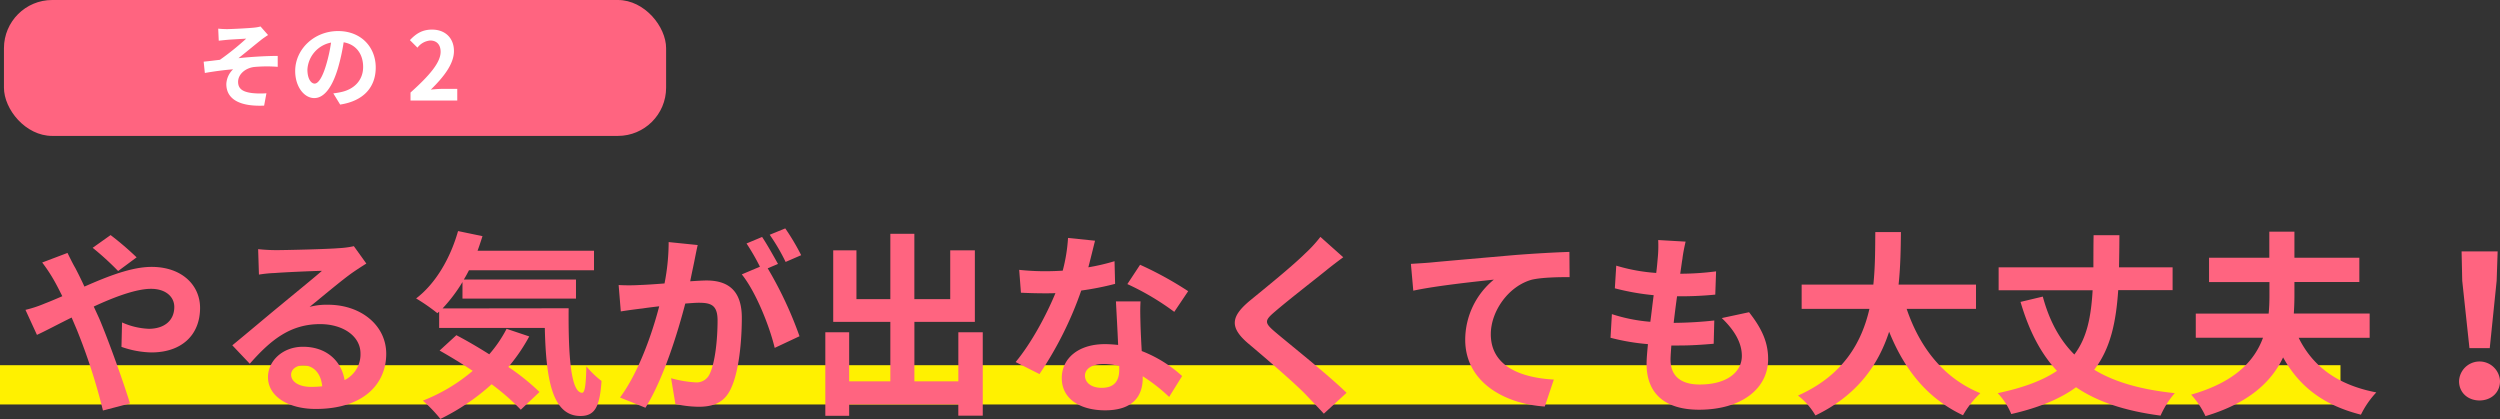 <svg xmlns="http://www.w3.org/2000/svg" width="785.6" height="131.66" viewBox="0 0 785.6 131.66"><rect x="0" y="0" width="785.6" height="131.66" fill="#333333" stroke="none"/><defs><style>.cls-1{fill:#fff100;}.cls-2{fill:#ff6480;}.cls-3{fill:#fff;}</style></defs><title>method2</title><g id="レイヤー_2" data-name="レイヤー 2"><g id="レイヤー_1-2" data-name="レイヤー 1"><rect class="cls-1" y="114.76" width="735.47" height="12.34"/><path class="cls-2" d="M21.21,79.48c.55,1.11,1.79,3.65,2.47,4.76.93,1.8,1.92,3.78,2.85,5.82,7.43-3.28,14.86-6.19,21.11-6.19,9.53,0,15.23,5.76,15.23,12.88,0,8.6-5.88,14-15.29,14A29.85,29.85,0,0,1,38.17,109l.18-7.68a22.6,22.6,0,0,0,8.42,2c4.71,0,8-2.47,8-6.87,0-3.16-2.66-5.69-7.31-5.69s-11.45,2.53-18,5.57l1.73,3.77c2.85,6.69,7.56,19.81,9.66,26.68L32.35,129a185.37,185.37,0,0,0-8.23-25.44l-1.61-3.78c-4.4,2.17-8.3,4.27-10.9,5.45L8,97.37a37.41,37.41,0,0,0,6.07-2c1.79-.68,3.65-1.49,5.51-2.29-.93-1.86-1.8-3.59-2.73-5.2a49.41,49.41,0,0,0-3.59-5.39Zm15.91,5.69a88.46,88.46,0,0,0-8-7.3l5.63-4a94.77,94.77,0,0,1,8.18,7Z"/><path class="cls-2" d="M115.12,82.82q-2.24,1.4-4.27,2.79c-3.29,2.29-9.72,7.73-13.56,10.83a20.48,20.48,0,0,1,5.76-.68c10.4,0,18.32,6.5,18.32,15.41,0,9.66-7.37,17.34-22.16,17.34-8.55,0-15-3.9-15-10,0-5,4.51-9.54,11-9.54,7.56,0,12.14,4.65,13.07,10.47a9,9,0,0,0,5-8.36c0-5.51-5.57-9.23-12.69-9.23-9.41,0-15.54,5-22.1,12.45L73,108.51c4.33-3.53,11.7-9.78,15.35-12.75,3.41-2.85,9.78-8,12.82-10.65-3.16.06-11.58.43-14.8.68a39.5,39.5,0,0,0-5,.5l-.25-8a54.72,54.72,0,0,0,5.57.31c3.22,0,16.34-.31,19.81-.62a28.16,28.16,0,0,0,4.7-.62Zm-13.87,38.57c-.37-4-2.66-6.57-6-6.57-2.29,0-3.77,1.37-3.77,2.91,0,2.3,2.6,3.84,6.19,3.84A33.27,33.27,0,0,0,101.25,121.39Z"/><path class="cls-2" d="M178.69,96.87c-.12,14.86.68,26.56,4.27,26.56.93-.06,1.18-3.28,1.3-8.3a29.94,29.94,0,0,0,4.77,4.59c-.56,7.73-1.86,11-6.62,11-9,0-10.84-11.82-11.21-27.67H138V97.92l-.56.5a60.11,60.11,0,0,0-6.68-4.64c6.13-4.65,10.77-12.63,13.18-21.17l7.68,1.6c-.5,1.55-1,3.1-1.55,4.59h36.59v6.12H147.37c-.5,1-1.05,2-1.61,2.91H181v6H145.33v-5.2a49.39,49.39,0,0,1-6.26,8.29Zm-12.38,8.85a55.81,55.81,0,0,1-6.56,9.6,70.75,70.75,0,0,1,9.78,7.86l-5.88,5.57a71.91,71.91,0,0,0-9.16-8,68.89,68.89,0,0,1-16.1,10.89,47.88,47.88,0,0,0-5.51-5.75,54.77,54.77,0,0,0,15.66-9.35c-3.52-2.35-7.11-4.52-10.4-6.38l5.27-4.83c3.22,1.68,6.81,3.78,10.33,6a40.2,40.2,0,0,0,5.45-8Z"/><path class="cls-2" d="M219.24,77c-.37,1.61-.74,3.53-1.05,5.08-.37,1.85-.87,4.08-1.3,6.31,2-.12,3.9-.25,5.14-.25,6.5,0,11.08,2.91,11.08,11.7,0,7.25-.87,17-3.47,22.35-2,4.27-5.39,5.63-10.09,5.63a35.17,35.17,0,0,1-7.31-.86l-1.36-8.11a35.78,35.78,0,0,0,7.55,1.3,4.51,4.51,0,0,0,4.59-2.66c1.67-3.41,2.47-10.71,2.47-16.78,0-4.89-2.1-5.57-5.94-5.57-1,0-2.48.12-4.21.25-2.41,9.28-6.87,23.71-12.51,32.74l-8-3.21c5.94-8,10.15-20.31,12.32-28.67-2.17.25-4.09.5-5.26.68-1.74.19-4.89.62-6.81.93l-.68-8.29a58.73,58.73,0,0,0,6.5,0c1.91-.06,4.82-.25,7.92-.5a67.71,67.71,0,0,0,1.3-13Zm22,7.31a121.44,121.44,0,0,1,10,21.35l-7.8,3.66c-1.61-6.81-5.94-17.65-10.34-23.1l5.7-2.41a69.5,69.5,0,0,0-4.21-7.3l4.89-2.05c1.55,2.29,3.71,6.19,5,8.48Zm5.63-2a61.08,61.08,0,0,0-5-8.54l4.89-2a71.34,71.34,0,0,1,5,8.42Z"/><path class="cls-2" d="M308.82,104.42v26.19h-7.68v-3.53h-34.3v3.59h-7.49V104.42h7.49v15.42h12.94v-18.7H261.83V78.67h7.3V94h10.65V73.47h7.55V94H298.6V78.67h7.74v22.47h-19v18.7h13.81V104.42Z"/><path class="cls-2" d="M350.41,89.2a90.94,90.94,0,0,1-10.64,2.1,112.91,112.91,0,0,1-13.13,26.25l-7.49-3.78c5-6,9.78-15,12.51-21.66-1.06.06-2.11.06-3.16.06-2.54,0-5-.06-7.68-.19l-.55-7.18a77.67,77.67,0,0,0,8.17.43c1.79,0,3.65-.06,5.51-.18a52.47,52.47,0,0,0,1.67-10.28l8.48.87c-.5,2-1.24,5.07-2.1,8.36a66.32,66.32,0,0,0,8.23-1.92Zm8,5.51c-.18,2.6-.06,5.13,0,7.86.06,1.73.19,4.7.37,7.74a40.58,40.58,0,0,1,12.69,7.86l-4.08,6.56a54.33,54.33,0,0,0-8.3-6.5v.56c0,5.69-3.09,10.15-11.82,10.15-7.62,0-13.62-3.41-13.62-10.15,0-6,5-10.65,13.56-10.65,1.42,0,2.85.12,4.15.25-.19-4.58-.5-10-.69-13.68ZM351.71,115a21.64,21.64,0,0,0-4.95-.62c-3.53,0-5.82,1.49-5.82,3.65s1.92,3.84,5.26,3.84c4.15,0,5.51-2.41,5.51-5.69ZM369,98a81.86,81.86,0,0,0-14.74-8.73l4-6.07a110.33,110.33,0,0,1,15.11,8.3Z"/><path class="cls-2" d="M422.1,80.84c-1.92,1.42-4,3-5.39,4.15-4,3.22-12.07,9.47-16.15,13-3.28,2.78-3.22,3.46.12,6.31,4.58,3.9,16.41,13.25,22.47,19.13L416,130c-1.73-1.92-3.65-3.84-5.38-5.69C407.3,120.77,398,112.78,392.32,108c-6.06-5.14-5.57-8.55.56-13.62,4.77-3.9,13.19-10.71,17.33-14.8a41.31,41.31,0,0,0,4.71-5.14Z"/><path class="cls-2" d="M449.4,82.51c5.08-.49,15.23-1.36,26.43-2.35,6.32-.5,13.06-.87,17.34-1l.06,7.92c-3.28,0-8.55.06-11.83.8-7.36,2-12.93,9.91-12.93,17.15,0,10.09,9.47,13.68,19.81,14.24l-2.85,8.48c-12.88-.87-25-7.8-25-21a24.5,24.5,0,0,1,9-18.88c-5.27.56-18.2,1.92-25.32,3.47l-.75-8.42C445.81,82.76,448.16,82.63,449.4,82.51Z"/><path class="cls-2" d="M549.62,98.11c4.09,5.2,6,9.53,6,14.73,0,9.23-8.3,15.91-21.73,15.91-9.66,0-16.47-4.21-16.47-14.42,0-1.49.19-3.65.43-6.19a68.38,68.38,0,0,1-11.76-2l.43-7.43a52.27,52.27,0,0,0,12.08,2.41c.37-2.72.68-5.57,1.05-8.36a76.41,76.41,0,0,1-12.2-2.16l.44-7.12a56.55,56.55,0,0,0,12.56,2.29c.25-1.86.37-3.53.5-4.89a38.33,38.33,0,0,0,.12-5.45l8.61.5c-.5,2.23-.81,3.83-1,5.44-.19,1.06-.38,2.67-.69,4.65a88.2,88.2,0,0,0,11.27-.75l-.25,7.31A110,110,0,0,1,527,93.1c-.38,2.72-.75,5.63-1.06,8.35h.44a122.8,122.8,0,0,0,12.32-.74l-.19,7.31c-3.47.3-7.06.55-10.83.55h-2.48c-.12,1.8-.25,3.35-.25,4.46,0,5,3.1,7.8,9.16,7.8,8.55,0,13.25-3.9,13.25-9,0-4.14-2.35-8.11-6.31-11.88Z"/><path class="cls-2" d="M599.15,97.06c4.08,12.07,11.57,21.79,23.15,26.49a29.64,29.64,0,0,0-5.45,6.94c-11.2-5.27-18.38-14.3-23.21-26.25-3.35,10.34-10,20-23.16,26.31A21.6,21.6,0,0,0,565,124.3C579.15,118,585,107.71,587.45,97.06h-21.3V89.44h22.53c.62-5.82.56-11.45.62-16.52h8.05c-.06,5.07-.12,10.77-.74,16.52h24.33v7.62Z"/><path class="cls-2" d="M665.63,91.18c-.68,10-2.41,18.38-7.55,25,6.31,3.84,14.61,6.25,25.32,7.36a27.94,27.94,0,0,0-4.46,7.06c-11.33-1.49-19.93-4.39-26.56-8.91-4.83,3.52-11.39,6.37-20.36,8.42a21.09,21.09,0,0,0-4.27-6.57c8.29-1.73,14.3-4.08,18.63-7-5.14-5.51-8.79-12.63-11.45-21.67l7-1.67c2,7.43,5.2,13.49,9.91,18.2,4-5.26,5.26-11.89,5.75-20.18H628.05V84h29.78c0-3.16,0-6.57.06-10.09H666c0,3.46-.06,6.87-.12,10.09h16.84v7.18Z"/><path class="cls-2" d="M722.34,106.16c4.39,8.91,12.13,14.79,24.39,17.15a28.41,28.41,0,0,0-4.83,7c-11.83-3-19.38-8.85-24.46-18-3.59,7.61-10.7,14.36-24.39,18.45a26.91,26.91,0,0,0-4.51-6.75c13.74-3.9,19.93-10.59,22.59-17.89H690V98.54h22.9c.19-1.92.25-3.77.25-5.63V88.64H694.17V81h18.94V72.79H721V81H741.4v7.62H721v4.27c0,1.86-.07,3.71-.19,5.63h23.83v7.62Z"/><path class="cls-2" d="M772.73,119.78a6.44,6.44,0,0,1,12.87,0c0,3.59-2.78,6.06-6.44,6.06S772.73,123.37,772.73,119.78Zm1-31.57L773.53,79h11.33l-.31,9.23-2.17,21.17H776Z"/><rect class="cls-2" x="1.24" width="208.08" height="42.71" rx="15.16"/><path class="cls-3" d="M71.35,9.15c1.24,0,6.74-.27,8.52-.47a11.55,11.55,0,0,0,2-.36L84.22,11c-.6.42-1.69,1.13-2.28,1.63-2.1,1.66-5,4.08-7,5.65,3.93-.42,8.75-.71,12.33-.71V21a43.51,43.51,0,0,0-7.51.06c-2.69.38-4.94,2.27-4.94,4.67s1.81,3.19,4.44,3.52a25.08,25.08,0,0,0,4.46.06L83,33.19c-7.51.33-11.88-1.92-11.88-6.8a6.81,6.81,0,0,1,2.13-4.61c-2.67.2-6,.65-8.88,1.15L64,19.38c1.57-.15,3.61-.41,5.11-.59a83.1,83.1,0,0,0,8.26-6.65c-1.19.09-4.8.26-6,.38-.74.06-1.71.18-2.63.27L68.57,9A27.65,27.65,0,0,0,71.35,9.15Z"/><path class="cls-3" d="M104.74,29.35c1.12-.15,2-.3,2.72-.48,3.75-.88,6.65-3.57,6.65-7.83,0-4.05-2.19-7.07-6.12-7.75a64.51,64.51,0,0,1-1.75,8c-1.74,5.92-4.28,9.53-7.48,9.53s-6-3.58-6-8.52c0-6.74,5.88-12.54,13.48-12.54,7.25,0,11.83,5.06,11.83,11.45,0,6.15-3.78,10.52-11.18,11.65Zm-2.28-8.87a47.87,47.87,0,0,0,1.57-7.1,9.18,9.18,0,0,0-7.43,8.49c0,2.95,1.19,4.4,2.28,4.4S101.28,24.44,102.46,20.48Z"/><path class="cls-3" d="M129,29.08c5.94-5.32,9.46-9.43,9.46-12.8,0-2.22-1.21-3.55-3.28-3.55a5.63,5.63,0,0,0-4,2.25l-2.37-2.37c2-2.13,4-3.31,6.95-3.31,4.14,0,6.89,2.66,6.89,6.74s-3.28,8.22-7.27,12.12c1.09-.11,2.54-.23,3.55-.23h4.76v3.66H129Z"/></g></g></svg>